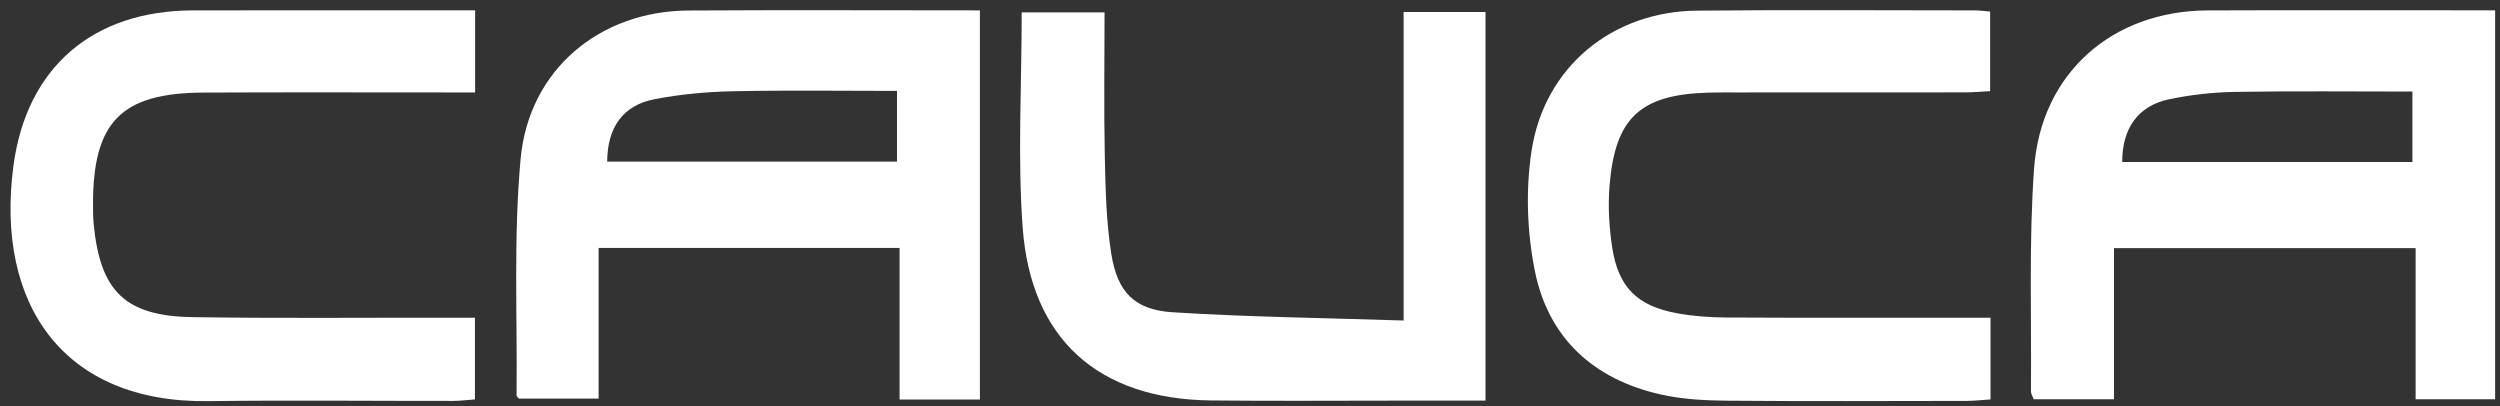 <svg xmlns="http://www.w3.org/2000/svg" width="160" height="26" viewBox="0 0 160 26" fill="none"><rect x="0" y="0" width="160" height="26" fill="#333333" stroke="none"/><path d="M62.715 25.568H57.573V15.867H38.311V25.51H33.216C33.182 25.468 33.06 25.39 33.06 25.312C33.114 20.257 32.858 15.173 33.321 10.155C33.848 4.452 38.387 0.709 44.046 0.673C50.23 0.634 56.413 0.664 62.713 0.664V25.567L62.715 25.568ZM57.408 5.818C53.844 5.818 50.359 5.766 46.877 5.841C45.214 5.877 43.531 6.032 41.9 6.346C39.867 6.736 38.872 8.147 38.859 10.343H57.408V5.818Z" fill="white"></path><path d="M159.688 0.663V25.553H154.6V15.882H135.296V25.552H130.158C130.078 25.336 129.98 25.196 129.981 25.055C130.023 20.303 129.842 15.533 130.18 10.802C130.616 4.681 135.182 0.693 141.286 0.667C147.371 0.643 153.455 0.661 159.688 0.661V0.663ZM154.394 10.369V5.86C150.531 5.86 146.787 5.818 143.043 5.881C141.633 5.905 140.206 6.064 138.827 6.352C136.833 6.769 135.813 8.221 135.822 10.369H154.394Z" fill="white"></path><path d="M127.393 20.333V25.562C126.849 25.598 126.361 25.656 125.874 25.658C120.749 25.665 115.624 25.689 110.499 25.644C109.087 25.632 107.643 25.552 106.271 25.242C102.036 24.287 99.12 21.682 98.242 17.391C97.731 14.896 97.635 12.179 98.018 9.665C98.835 4.28 103.183 0.738 108.585 0.682C114.522 0.622 120.46 0.664 126.396 0.666C126.69 0.666 126.985 0.709 127.368 0.739V5.833C126.84 5.86 126.306 5.911 125.772 5.911C120.9 5.917 116.029 5.914 111.157 5.916C110.549 5.916 109.94 5.91 109.331 5.928C104.985 6.053 103.365 7.53 103.012 11.873C102.905 13.184 102.981 14.538 103.181 15.84C103.573 18.387 104.785 19.584 107.332 20.049C108.372 20.239 109.446 20.315 110.505 20.32C115.529 20.347 120.552 20.332 125.576 20.333C126.126 20.333 126.675 20.333 127.395 20.333H127.393Z" fill="white"></path><path d="M30.408 0.663V5.916C29.763 5.916 29.22 5.916 28.675 5.916C23.445 5.916 18.215 5.898 12.984 5.925C7.749 5.953 5.941 7.817 5.953 13.097C5.953 13.506 5.956 13.917 5.994 14.324C6.407 18.647 8.007 20.232 12.337 20.297C17.77 20.38 23.203 20.327 28.637 20.333C29.184 20.333 29.732 20.333 30.395 20.333V25.562C29.895 25.598 29.454 25.658 29.014 25.658C23.783 25.664 18.553 25.604 13.322 25.673C4.056 25.794 -0.303 19.475 0.857 10.635C1.691 4.283 5.975 0.681 12.327 0.666C17.861 0.652 23.398 0.663 28.932 0.663C29.381 0.663 29.832 0.663 30.407 0.663H30.408Z" fill="white"></path><path d="M95.073 25.64C93.053 25.64 91.135 25.64 89.217 25.64C85.309 25.64 81.402 25.671 77.495 25.628C70.311 25.547 65.974 21.726 65.45 14.553C65.121 10.032 65.389 5.467 65.389 0.793H70.691C70.691 3.874 70.643 6.934 70.707 9.991C70.751 12.08 70.796 14.191 71.122 16.246C71.514 18.713 72.618 19.832 75.059 19.986C79.908 20.291 84.774 20.348 89.831 20.513V0.766H95.073V25.641V25.64Z" fill="white"></path></svg>